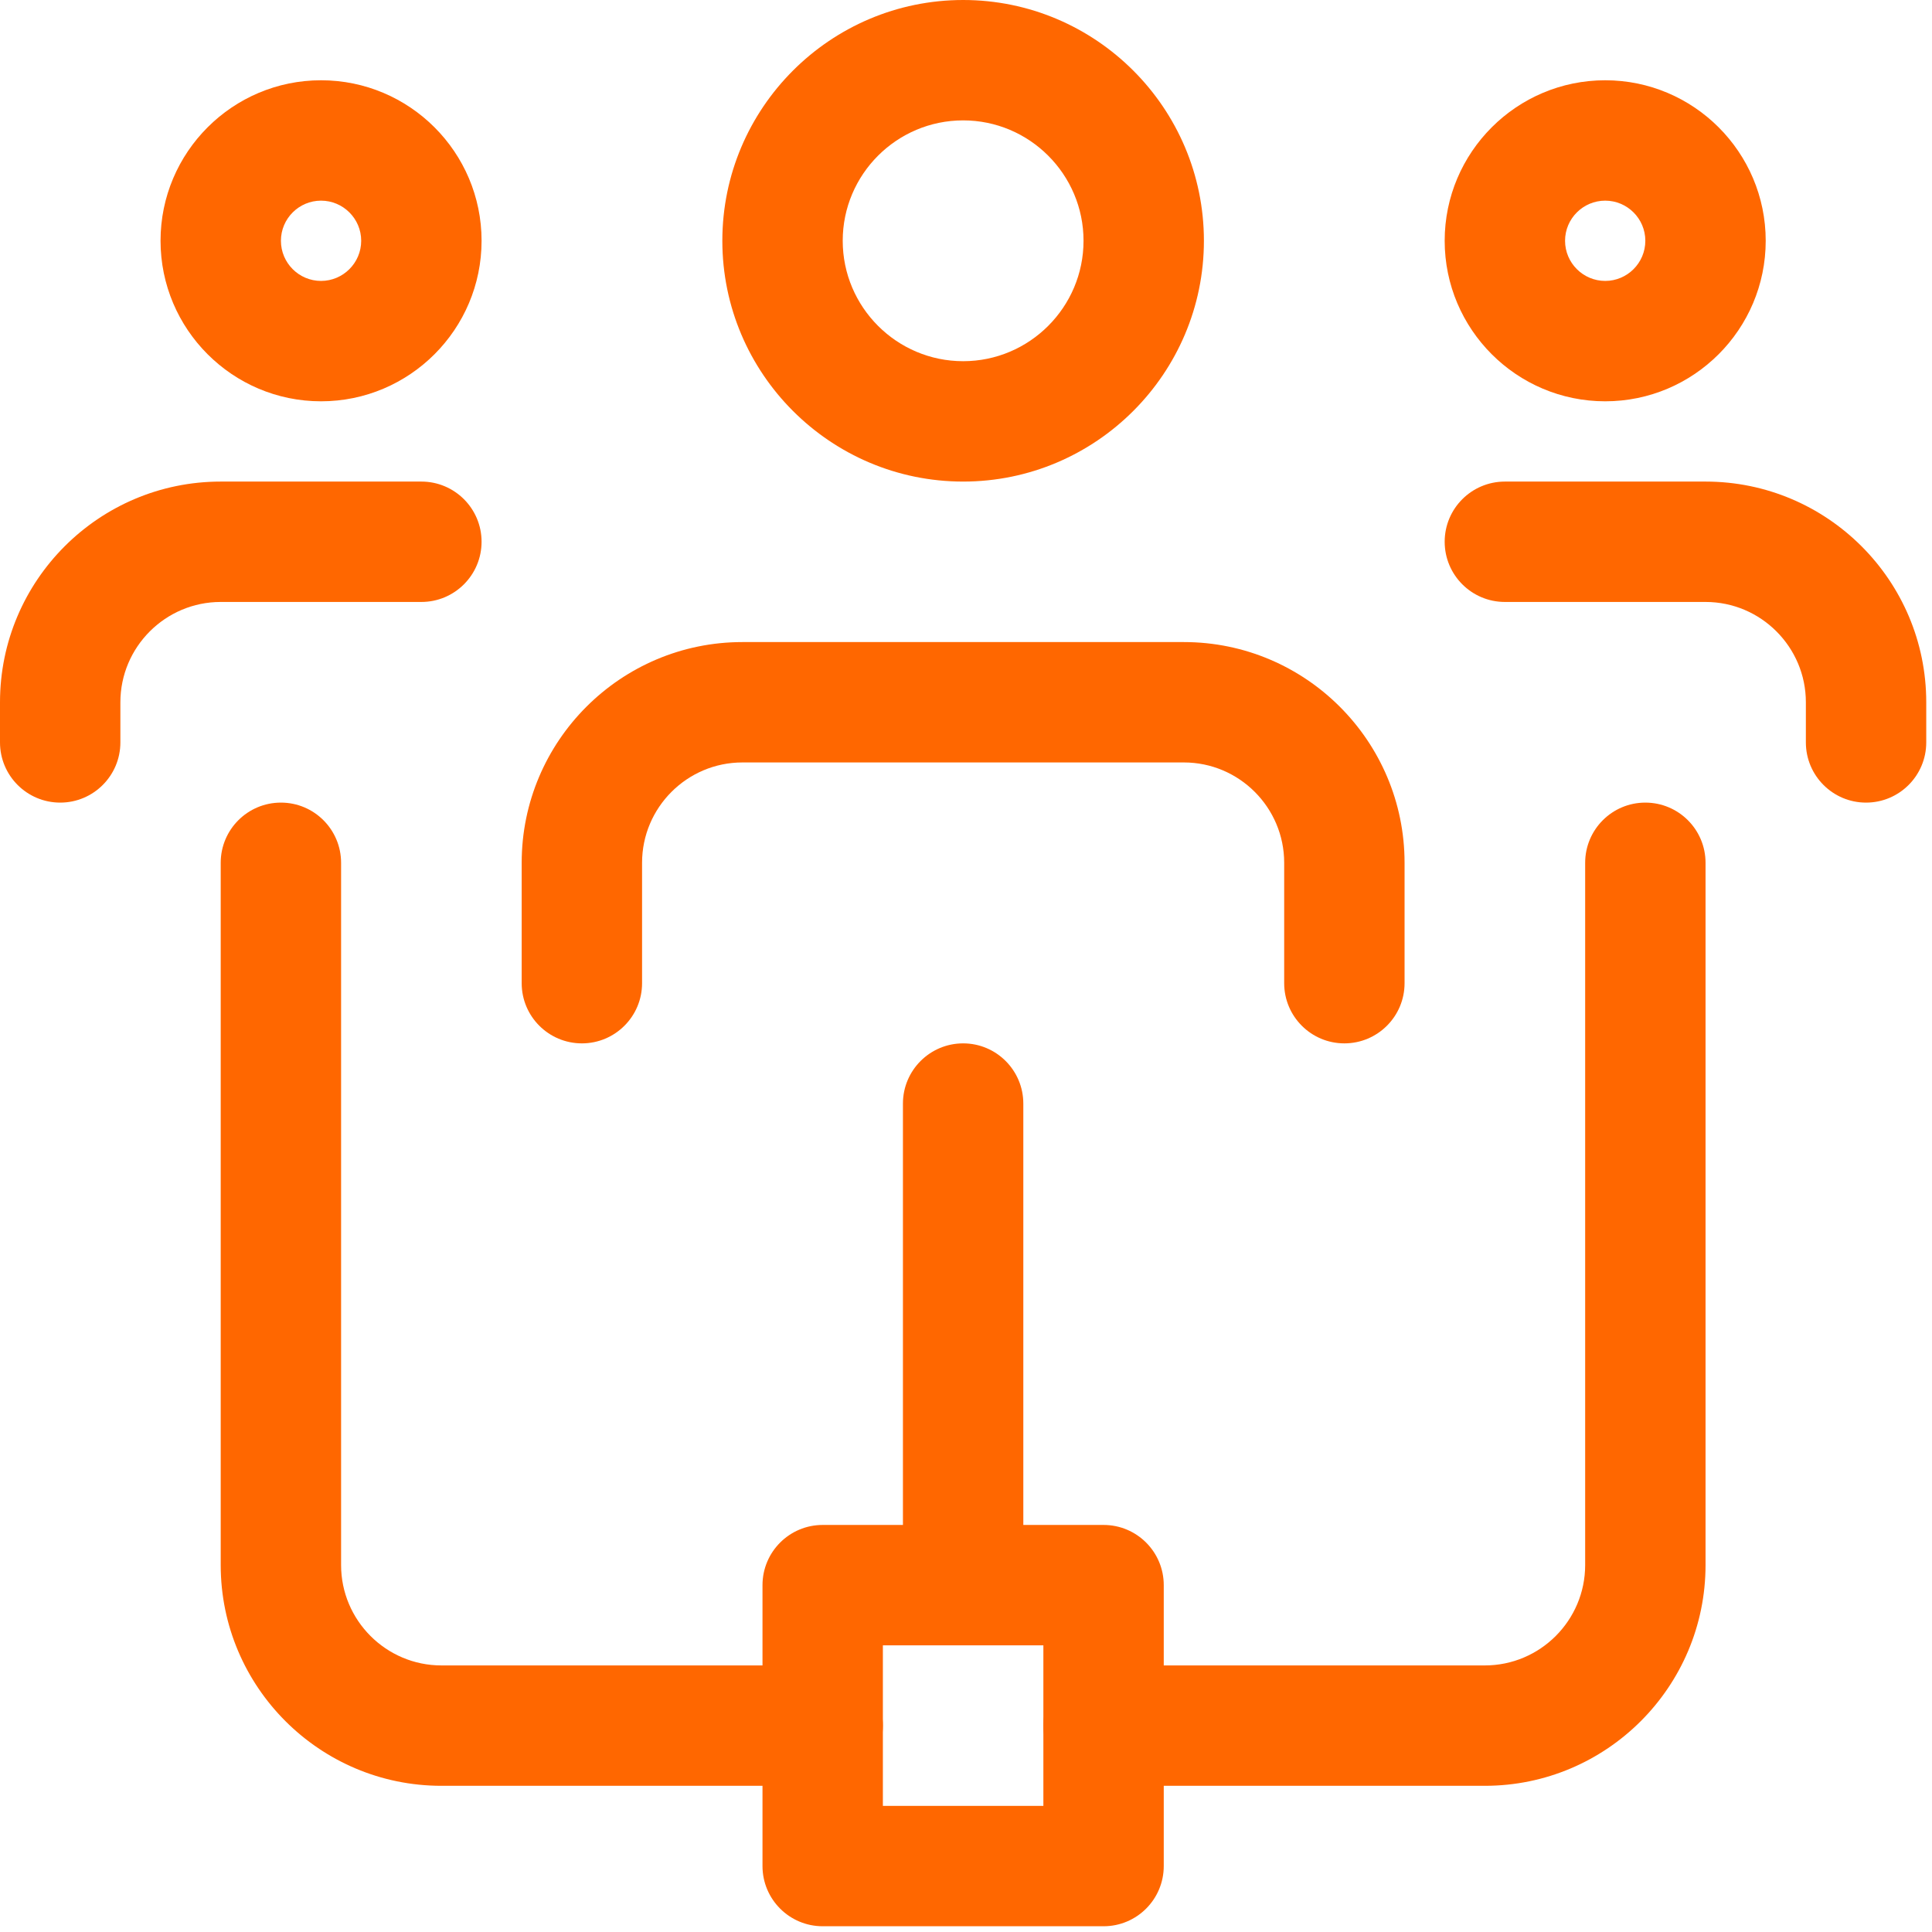 <svg xmlns="http://www.w3.org/2000/svg" width="42" height="42" viewBox="0 0 42 42" fill="none"><path d="M17.884 38.822H9.596C6.949 38.822 4.798 36.67 4.798 34.023V18.757C4.798 18.034 5.384 17.448 6.107 17.448C6.829 17.448 7.415 18.034 7.415 18.757V34.023C7.415 35.226 8.394 36.205 9.596 36.205H17.884C18.606 36.205 19.193 36.791 19.193 37.513C19.193 38.235 18.606 38.822 17.884 38.822Z" fill="#FF6700"></path><path d="M32.279 38.822H23.991C23.269 38.822 22.682 38.235 22.682 37.513C22.682 36.791 23.269 36.205 23.991 36.205H32.279C33.481 36.205 34.46 35.226 34.46 34.023V18.757C34.46 18.034 35.046 17.448 35.768 17.448C36.491 17.448 37.077 18.034 37.077 18.757V34.023C37.077 36.67 34.925 38.822 32.279 38.822Z" fill="#FF6700"></path><path d="M34.896 8.724C32.971 8.724 31.406 7.159 31.406 5.234C31.406 3.31 32.971 1.745 34.896 1.745C36.82 1.745 38.385 3.31 38.385 5.234C38.385 7.159 36.82 8.724 34.896 8.724ZM34.896 4.362C34.416 4.362 34.023 4.753 34.023 5.234C34.023 5.716 34.416 6.107 34.896 6.107C35.376 6.107 35.768 5.716 35.768 5.234C35.768 4.753 35.376 4.362 34.896 4.362Z" fill="#FF6700"></path><path d="M40.566 17.448C39.844 17.448 39.258 16.862 39.258 16.139V15.267C39.258 14.065 38.279 13.086 37.077 13.086H32.715C31.992 13.086 31.406 12.5 31.406 11.777C31.406 11.055 31.992 10.469 32.715 10.469H37.077C39.724 10.469 41.875 12.62 41.875 15.267V16.139C41.875 16.862 41.289 17.448 40.566 17.448Z" fill="#FF6700"></path><path d="M6.979 8.724C5.055 8.724 3.49 7.159 3.49 5.234C3.49 3.31 5.055 1.745 6.979 1.745C8.904 1.745 10.469 3.31 10.469 5.234C10.469 7.159 8.904 8.724 6.979 8.724ZM6.979 4.362C6.499 4.362 6.107 4.753 6.107 5.234C6.107 5.716 6.499 6.107 6.979 6.107C7.459 6.107 7.852 5.716 7.852 5.234C7.852 4.753 7.459 4.362 6.979 4.362Z" fill="#FF6700"></path><path d="M1.309 17.448C0.586 17.448 0 16.862 0 16.139V15.267C0 12.62 2.151 10.469 4.798 10.469H9.16C9.883 10.469 10.469 11.055 10.469 11.777C10.469 12.5 9.883 13.086 9.16 13.086H4.798C3.596 13.086 2.617 14.065 2.617 15.267V16.139C2.617 16.862 2.031 17.448 1.309 17.448Z" fill="#FF6700"></path><path d="M20.938 10.469C18.052 10.469 15.703 8.12 15.703 5.234C15.703 2.348 18.052 0 20.938 0C23.823 0 26.172 2.348 26.172 5.234C26.172 8.12 23.823 10.469 20.938 10.469ZM20.938 2.617C19.495 2.617 18.32 3.791 18.32 5.234C18.32 6.677 19.495 7.852 20.938 7.852C22.38 7.852 23.555 6.677 23.555 5.234C23.555 3.791 22.38 2.617 20.938 2.617Z" fill="#FF6700"></path><path d="M29.225 22.682C28.503 22.682 27.917 22.096 27.917 21.374V18.756C27.917 17.554 26.938 16.575 25.736 16.575H16.139C14.937 16.575 13.958 17.554 13.958 18.756V21.374C13.958 22.096 13.372 22.682 12.65 22.682C11.927 22.682 11.341 22.096 11.341 21.374V18.756C11.341 16.11 13.492 13.958 16.139 13.958H25.736C28.383 13.958 30.534 16.11 30.534 18.756V21.374C30.534 22.096 29.948 22.682 29.225 22.682Z" fill="#FF6700"></path><path d="M20.938 35.332C20.215 35.332 19.629 34.746 19.629 34.023V23.991C19.629 23.269 20.215 22.682 20.938 22.682C21.66 22.682 22.246 23.269 22.246 23.991V34.023C22.246 34.746 21.66 35.332 20.938 35.332Z" fill="#FF6700"></path><path d="M23.991 41.875H17.884C17.162 41.875 16.576 41.289 16.576 40.566V34.46C16.576 33.737 17.162 33.151 17.884 33.151H23.991C24.713 33.151 25.299 33.737 25.299 34.46V40.566C25.299 41.289 24.713 41.875 23.991 41.875ZM19.193 39.258H22.682V35.768H19.193V39.258Z" fill="#FF6700"></path></svg>